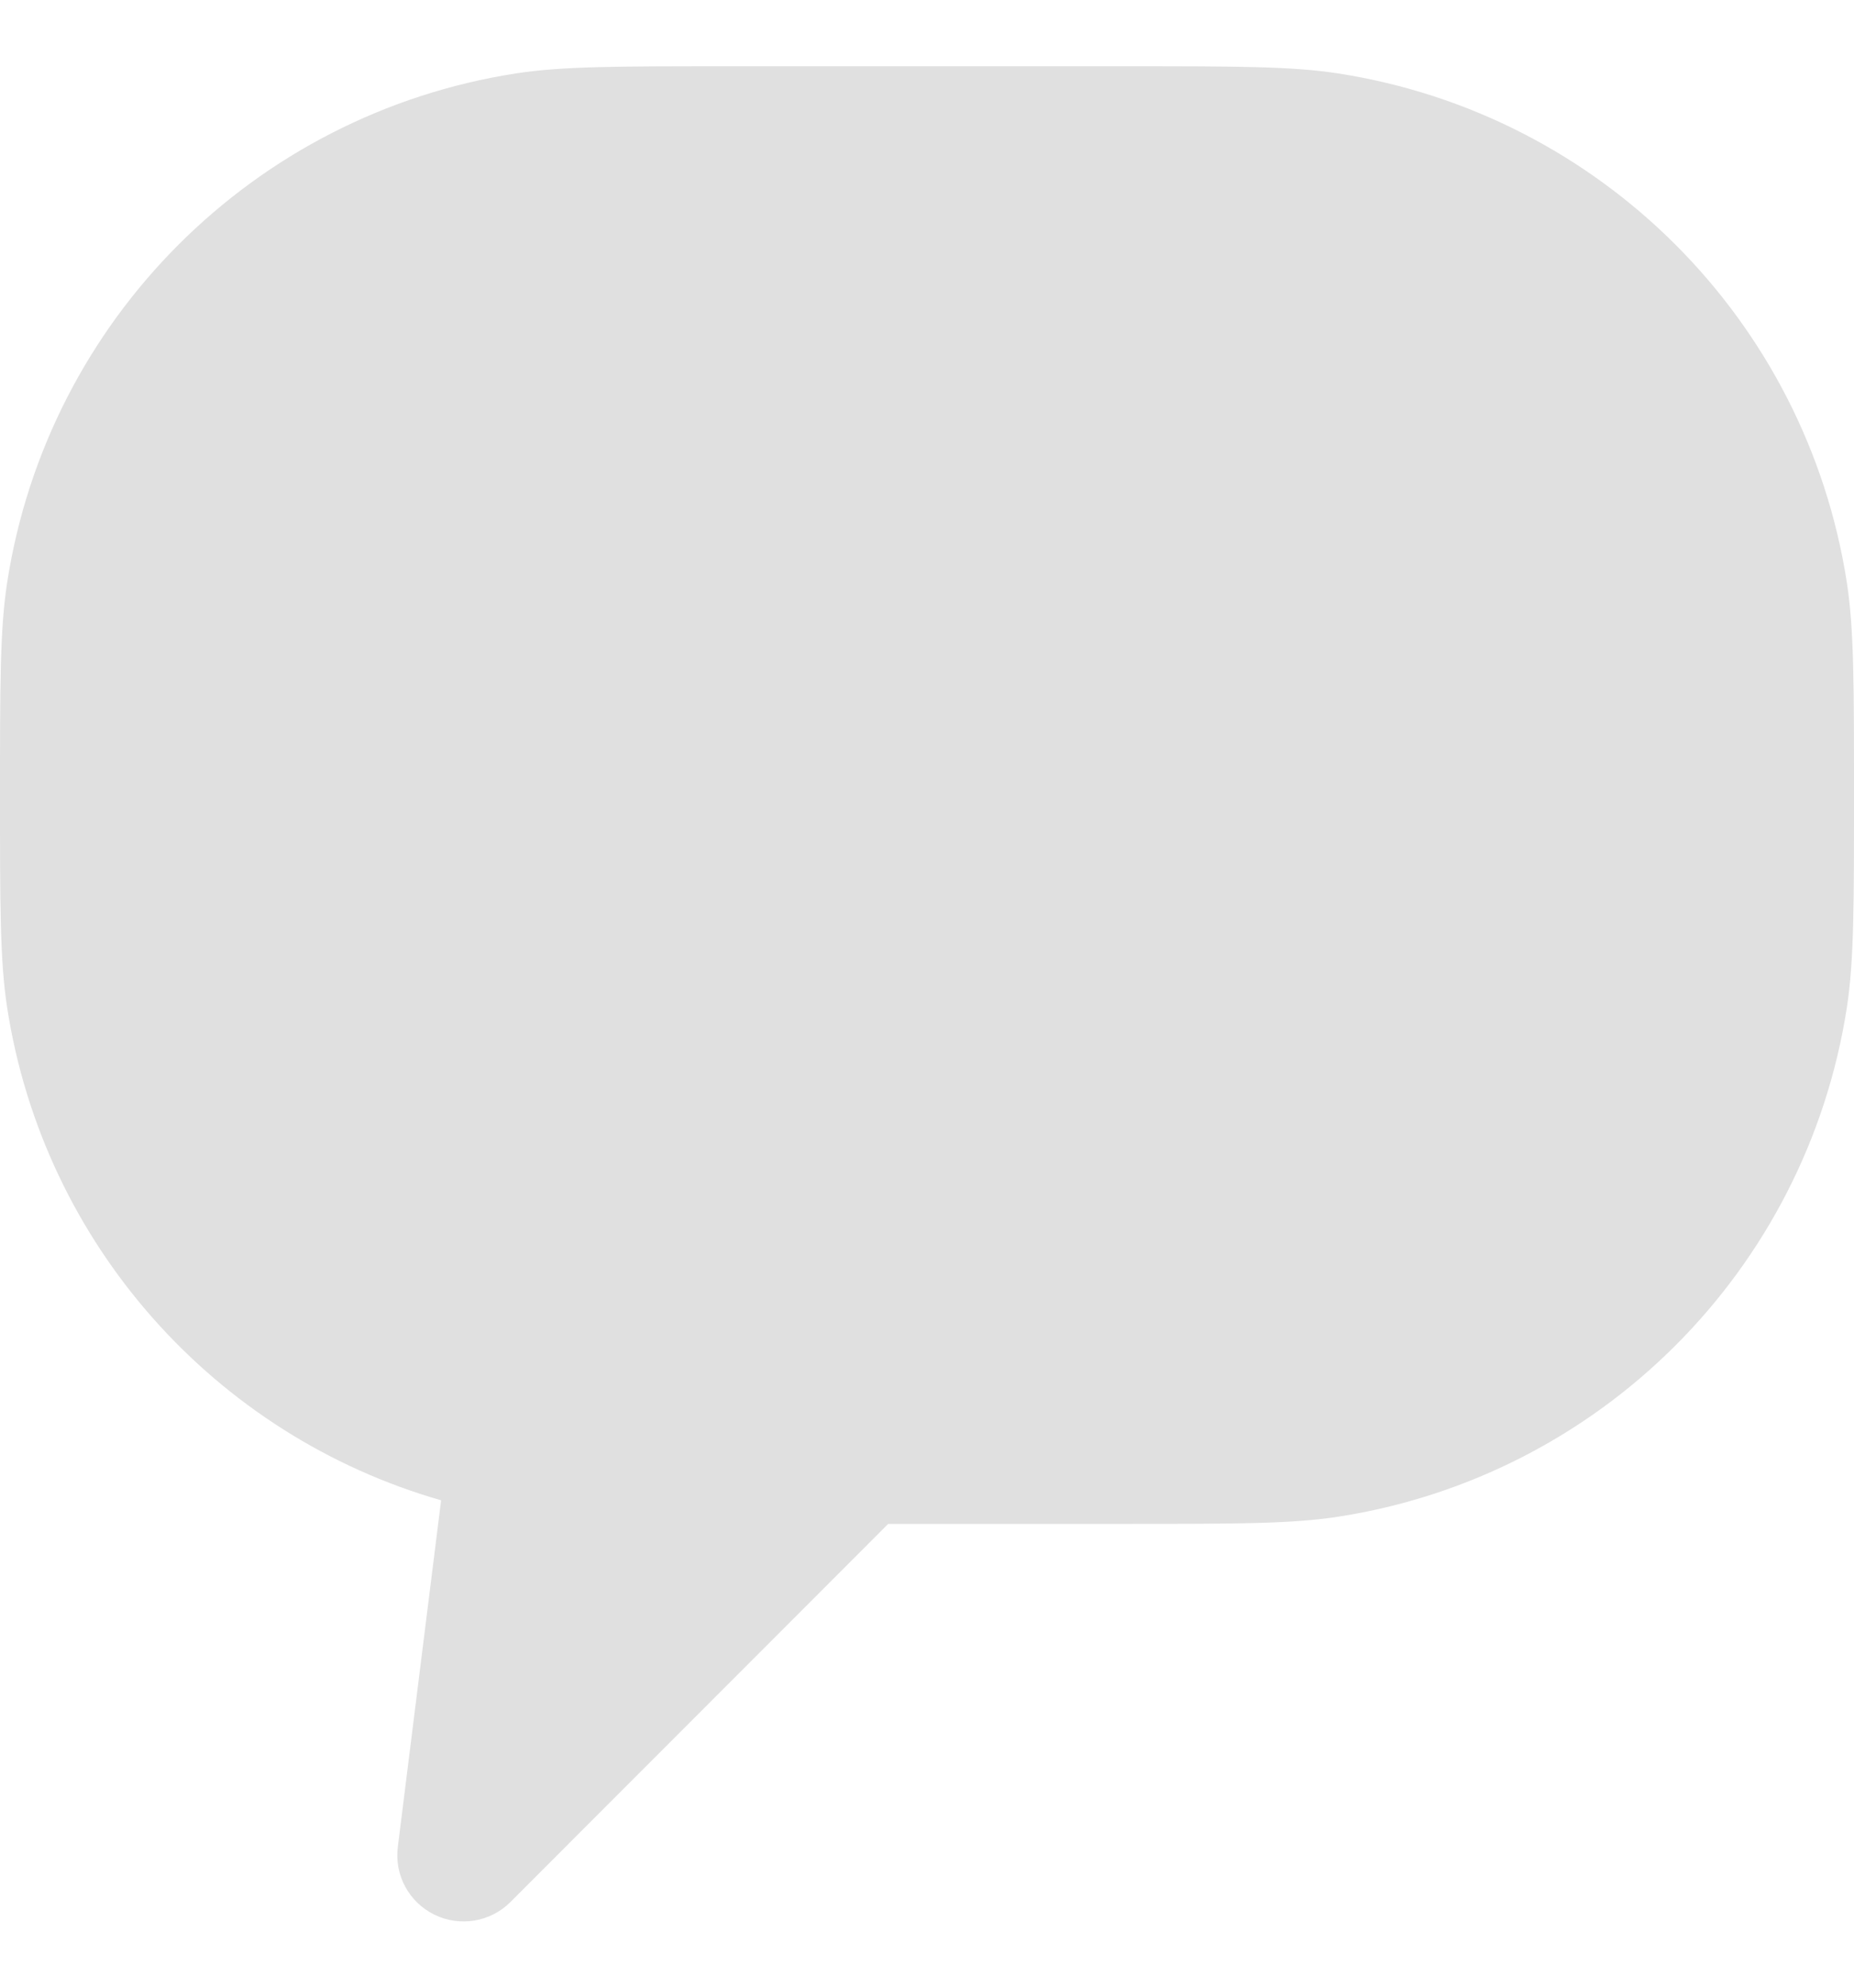 <?xml version="1.0" encoding="UTF-8"?> <svg xmlns="http://www.w3.org/2000/svg" width="14" height="15" viewBox="0 0 14 15" fill="none"><path d="M0.054 4.396C5.21541e-08 4.746 0 5.164 0 6C0 6.836 5.21541e-08 7.254 0.054 7.604C0.331 9.392 1.625 10.833 3.331 11.322L3.004 13.938C2.977 14.15 3.088 14.355 3.28 14.449C3.472 14.543 3.703 14.505 3.854 14.354L6.707 11.5H8.5C9.336 11.5 9.754 11.5 10.104 11.446C12.085 11.139 13.639 9.585 13.946 7.604C14 7.254 14 6.836 14 6C14 5.164 14 4.746 13.946 4.396C13.639 2.415 12.085 0.861 10.104 0.554C9.754 0.5 9.336 0.5 8.5 0.5H5.5C4.664 0.5 4.246 0.5 3.896 0.554C1.915 0.861 0.361 2.415 0.054 4.396Z" fill="#E0E0E0"></path></svg> 